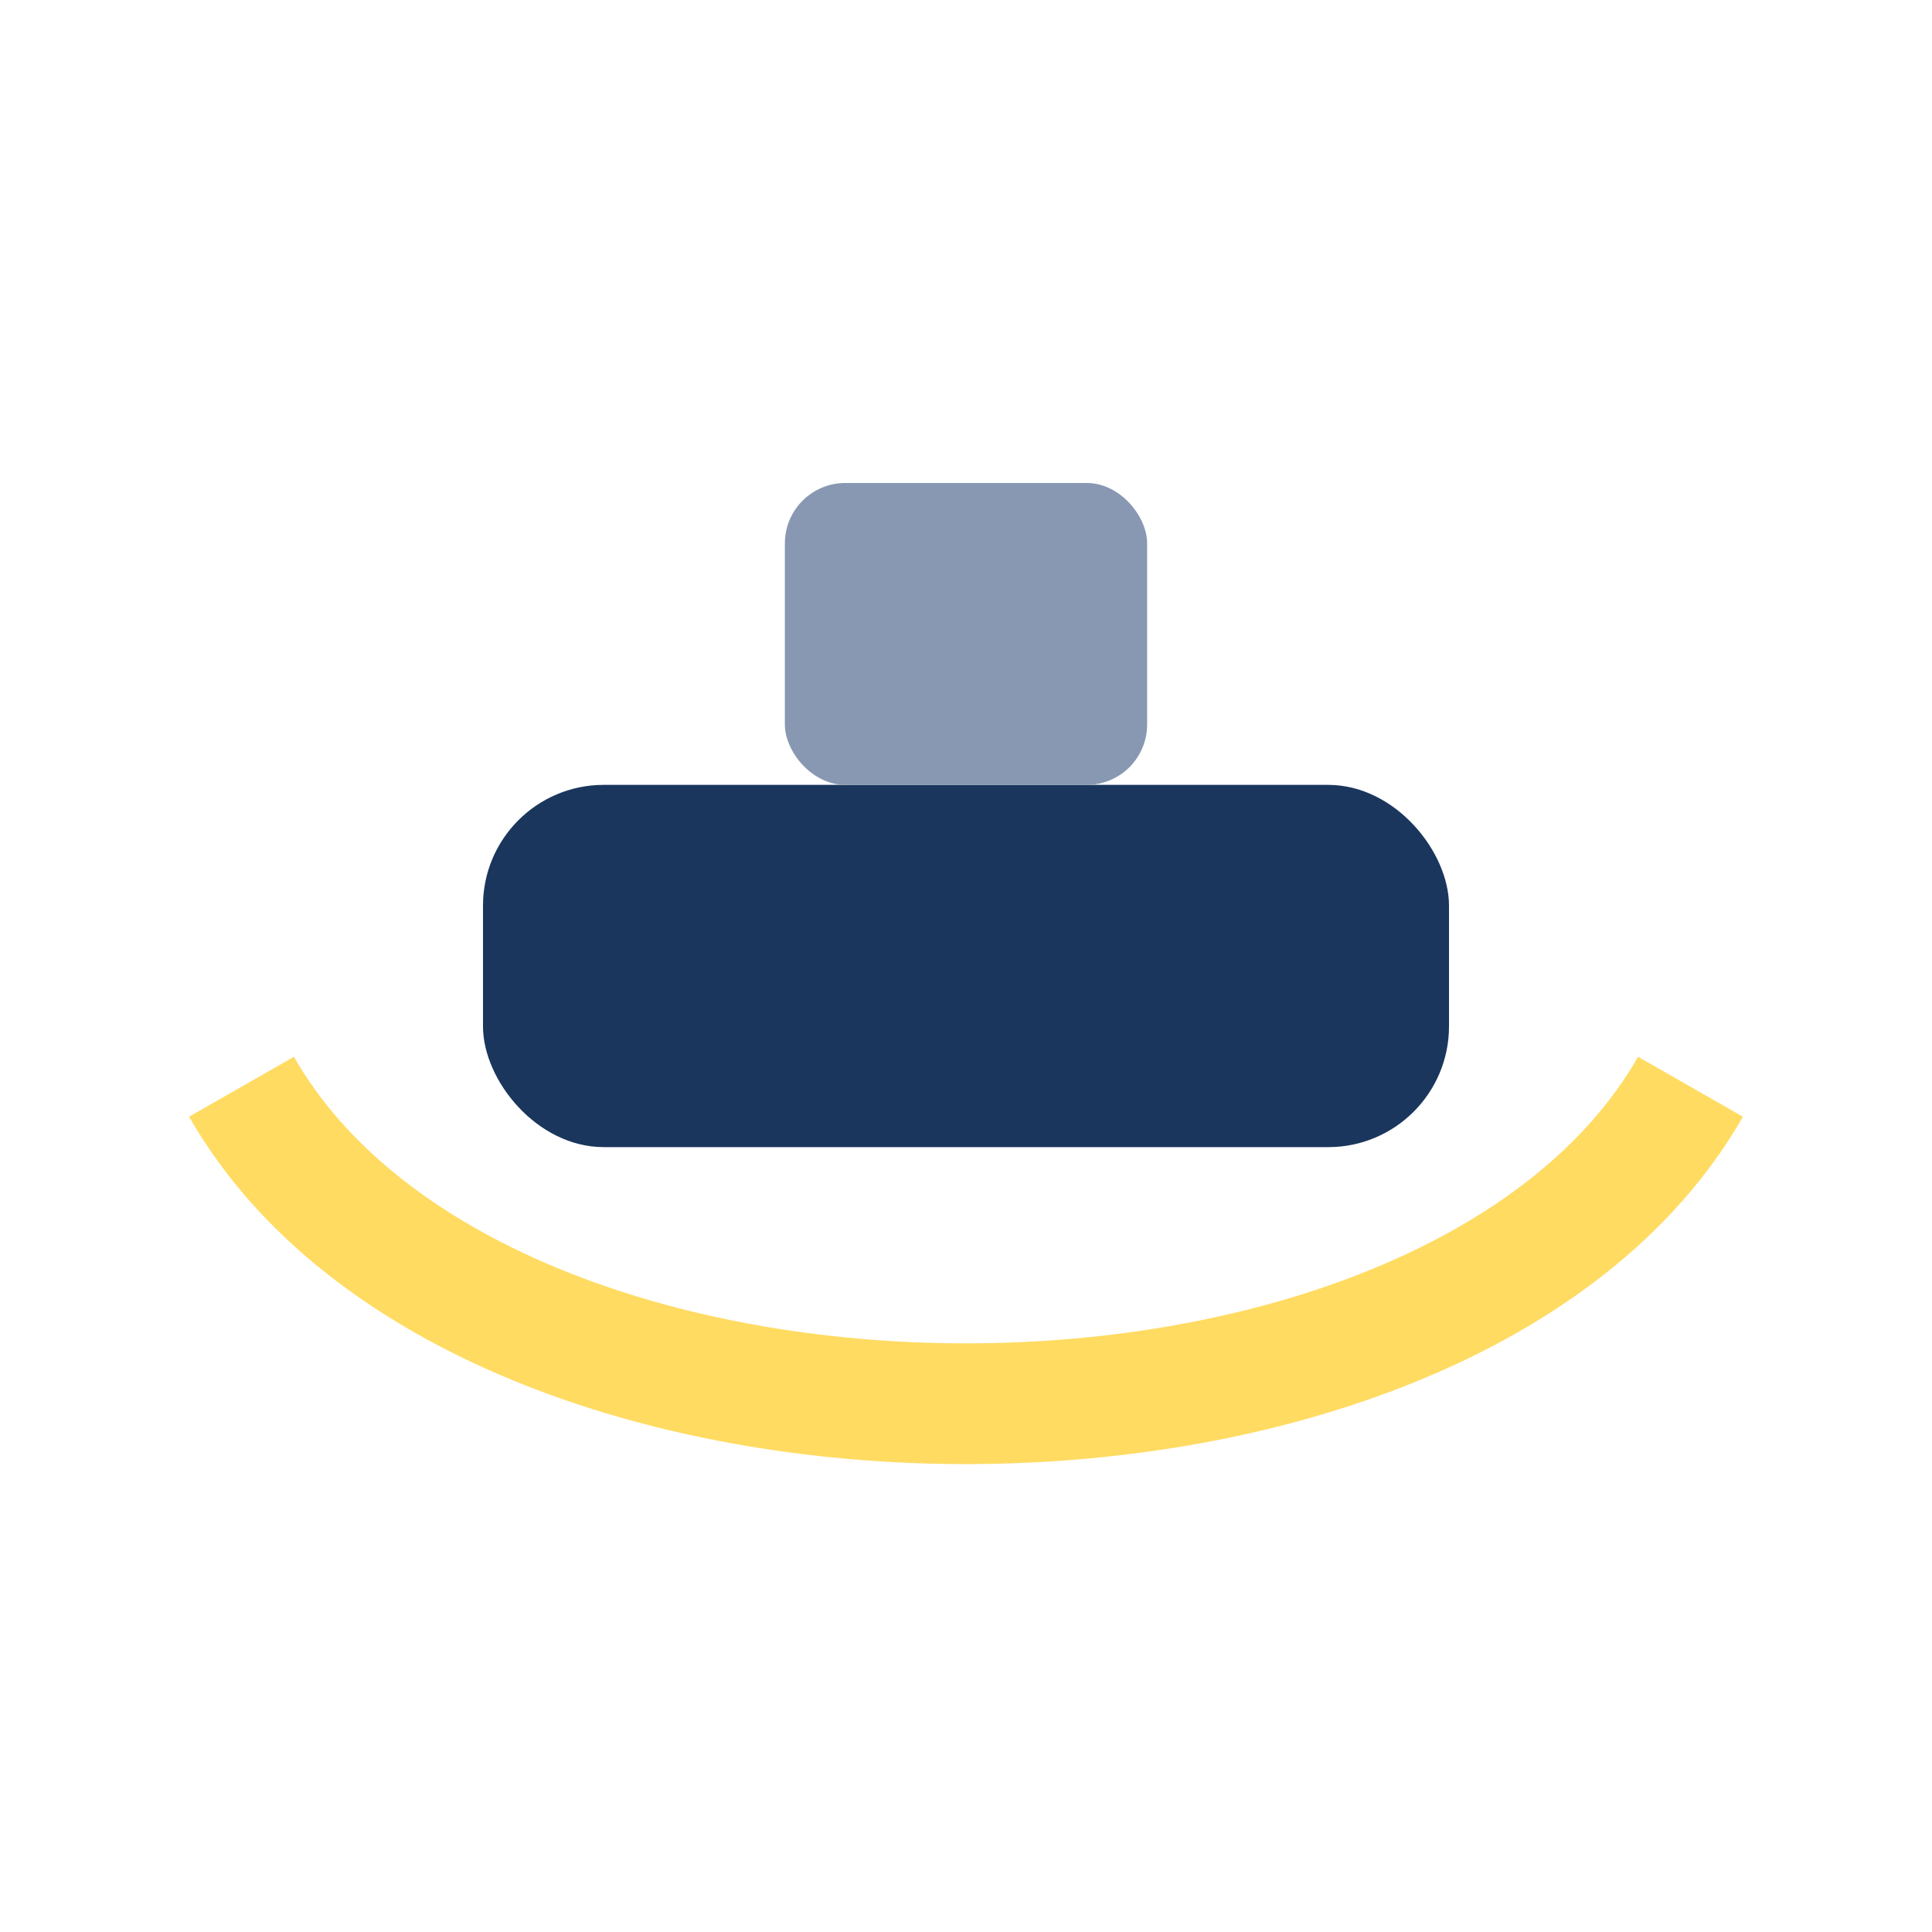 <?xml version="1.0" encoding="UTF-8"?>
<svg xmlns="http://www.w3.org/2000/svg" width="32" height="32" viewBox="0 0 32 32"><rect x="8" y="13" width="16" height="6" rx="2" fill="#1A365D"/><path d="M4 18c4 7 20 7 24 0" stroke="#FFDB62" stroke-width="2" fill="none"/><rect x="13" y="8" width="6" height="5" rx="1" fill="#8898B3"/></svg>
